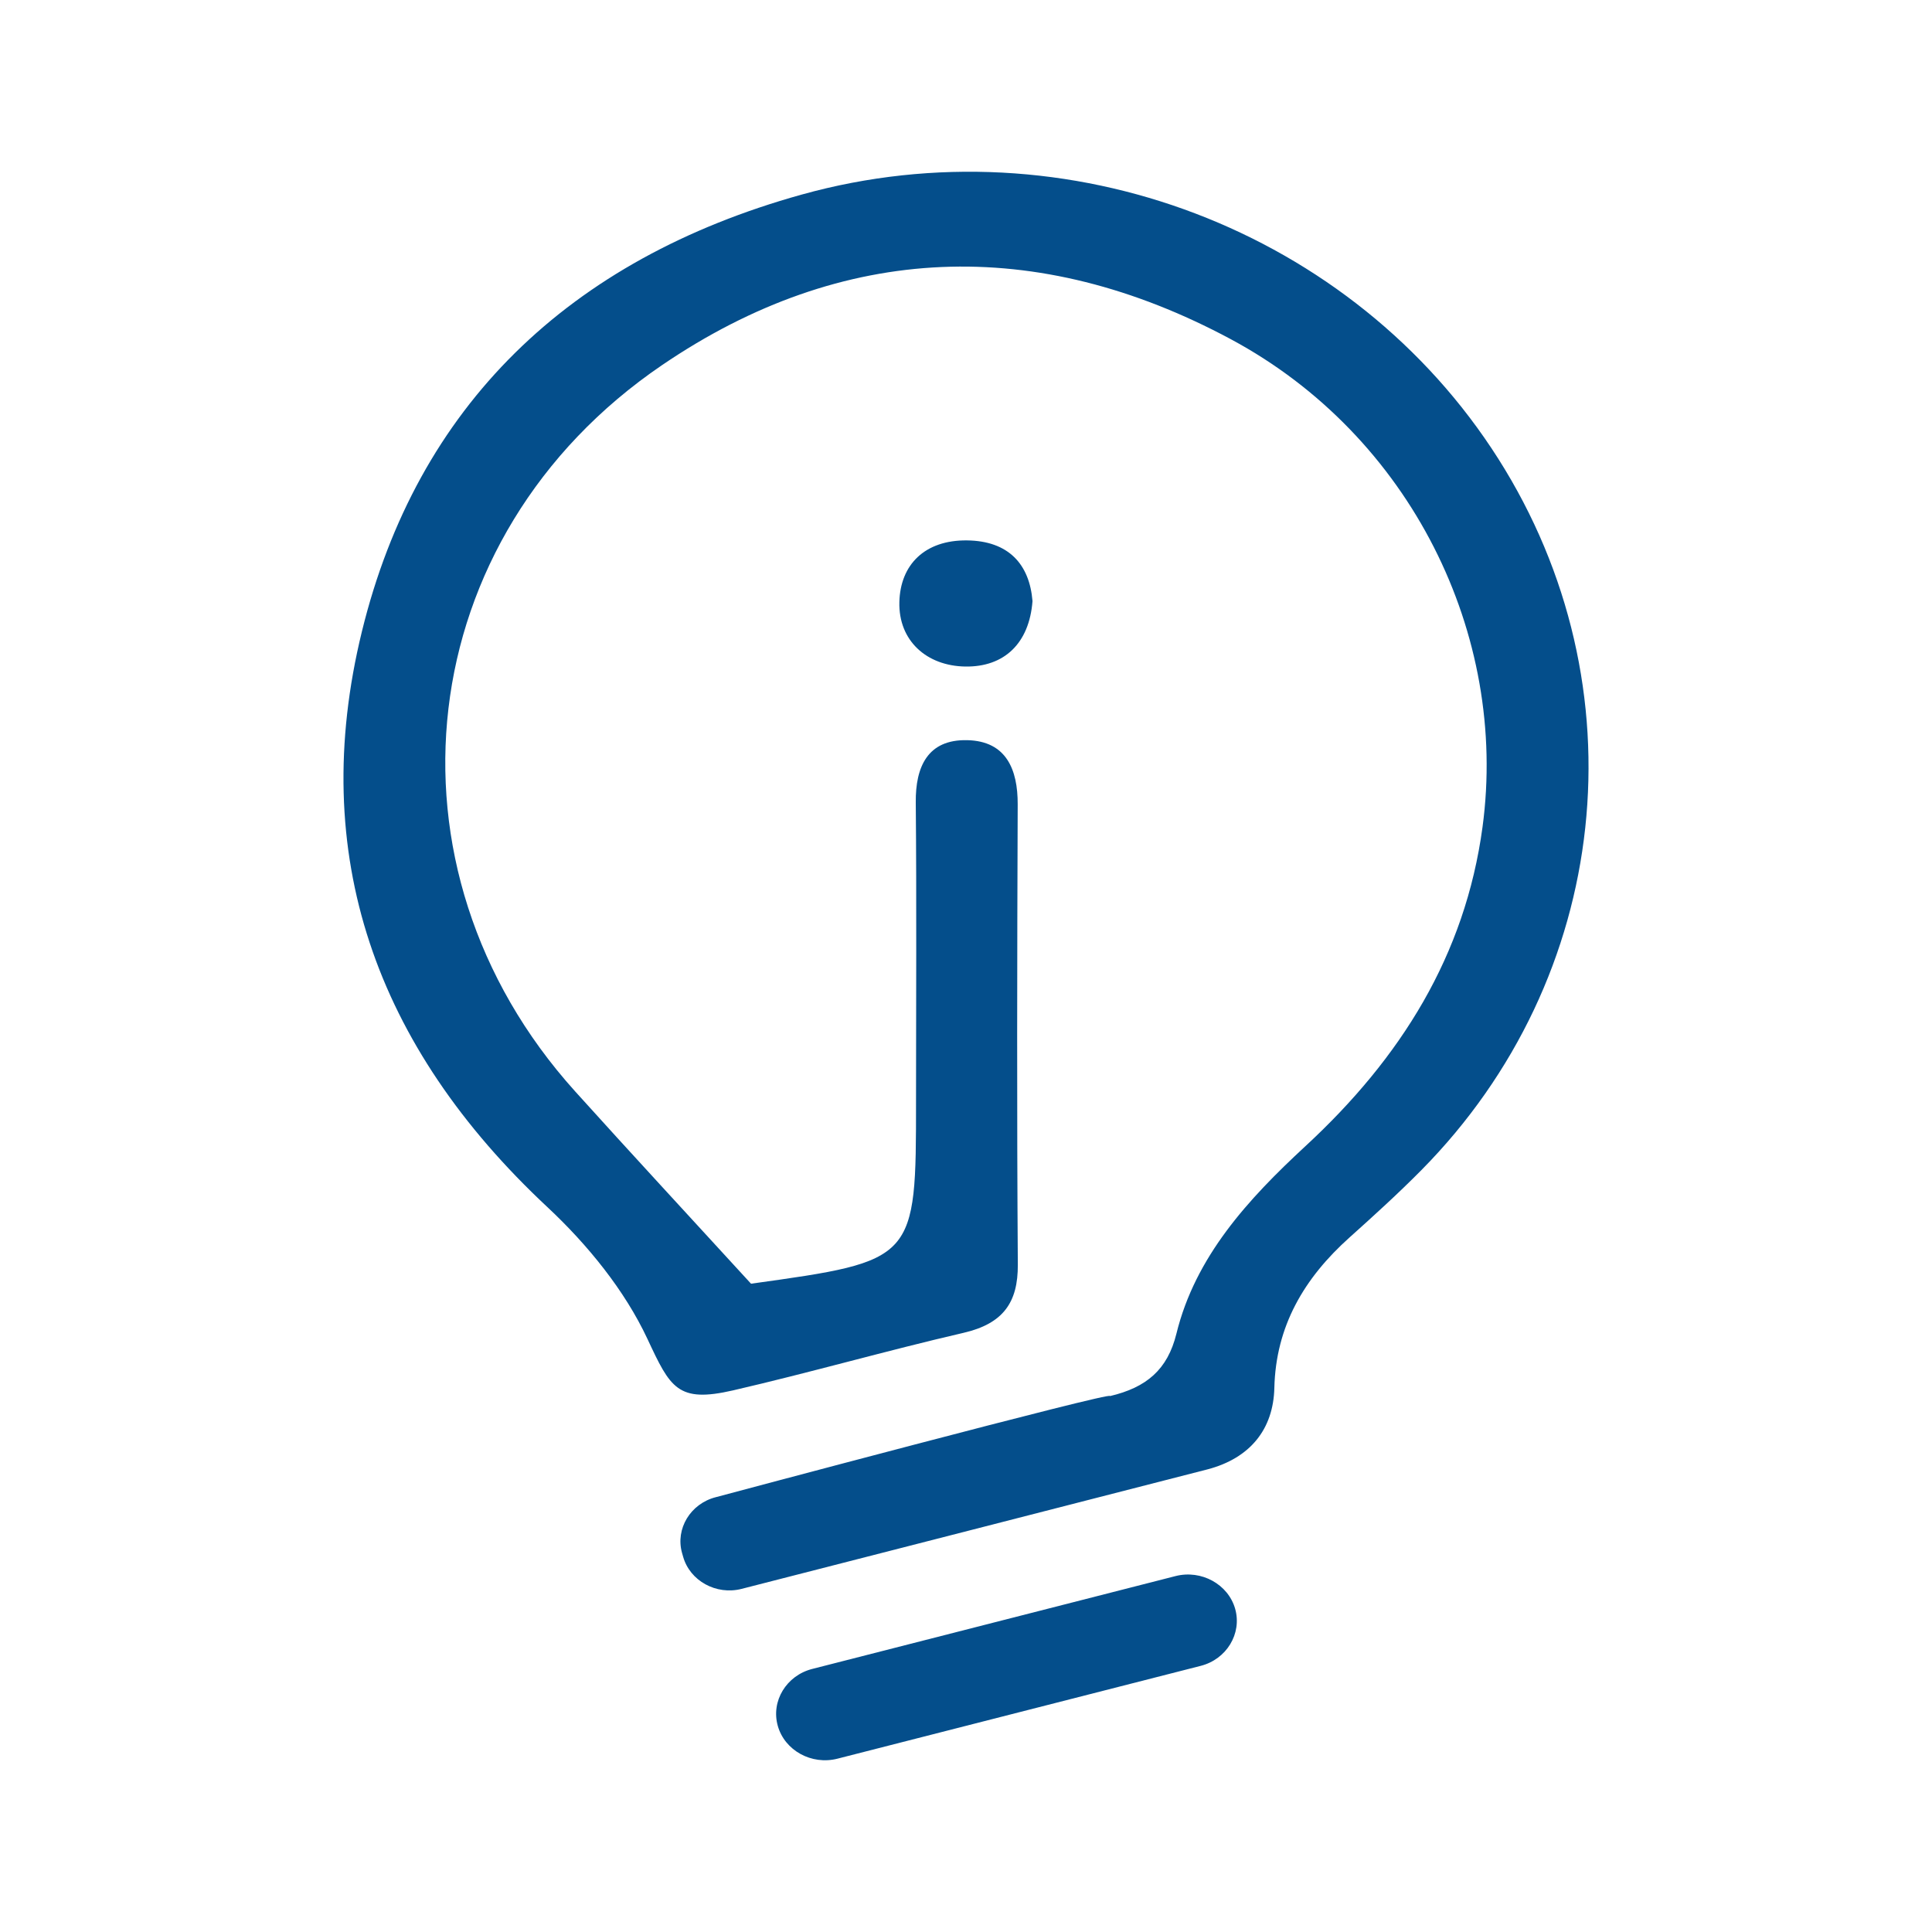 <svg width="45" height="45" viewBox="0 0 45 45" fill="none" xmlns="http://www.w3.org/2000/svg">
<path d="M27.967 38.801L19.506 40.963C18.903 41.117 18.277 40.773 18.116 40.198C17.954 39.623 18.315 39.027 18.918 38.873L27.38 36.71C27.983 36.556 28.608 36.901 28.77 37.475C28.931 38.05 28.57 38.647 27.967 38.801ZM24.049 14.001C23.974 14.985 23.39 15.539 22.484 15.525C21.582 15.511 20.926 14.922 20.948 14.024C20.969 13.15 21.543 12.577 22.52 12.587C23.496 12.597 23.98 13.147 24.049 14.001ZM34.898 10.685C31.532 5.383 24.864 2.807 18.67 4.533C13.249 6.043 9.715 9.457 8.43 14.706C7.158 19.902 8.741 24.371 12.748 28.114C13.688 28.992 14.552 30.055 15.082 31.19C15.613 32.327 15.783 32.682 17.077 32.384C18.874 31.969 20.646 31.46 22.443 31.044C23.363 30.831 23.713 30.34 23.707 29.455C23.683 25.882 23.691 22.308 23.704 18.735C23.707 17.926 23.441 17.26 22.528 17.24C21.605 17.219 21.322 17.863 21.33 18.688C21.351 21.004 21.336 23.321 21.336 25.638C21.336 29.365 21.336 29.365 17.493 29.9C16.032 28.304 14.702 26.869 13.393 25.417C8.695 20.204 9.555 12.497 15.418 8.506C19.63 5.638 24.155 5.479 28.667 7.9C32.856 10.148 35.135 14.78 34.531 19.261C34.127 22.254 32.628 24.643 30.405 26.697C29.064 27.937 27.841 29.271 27.401 31.064C27.195 31.902 26.703 32.318 25.851 32.518C26.01 32.377 16.673 34.872 16.673 34.872C16.082 35.023 15.728 35.608 15.886 36.171L15.911 36.258C16.069 36.821 16.682 37.159 17.273 37.008C17.273 37.008 27.987 34.262 28.127 34.224C29.119 33.963 29.659 33.289 29.682 32.328C29.716 30.893 30.37 29.775 31.434 28.822C32.004 28.311 32.571 27.796 33.107 27.254C37.532 22.778 38.263 15.986 34.898 10.685Z" fill="#044E8B"/>
</svg>
